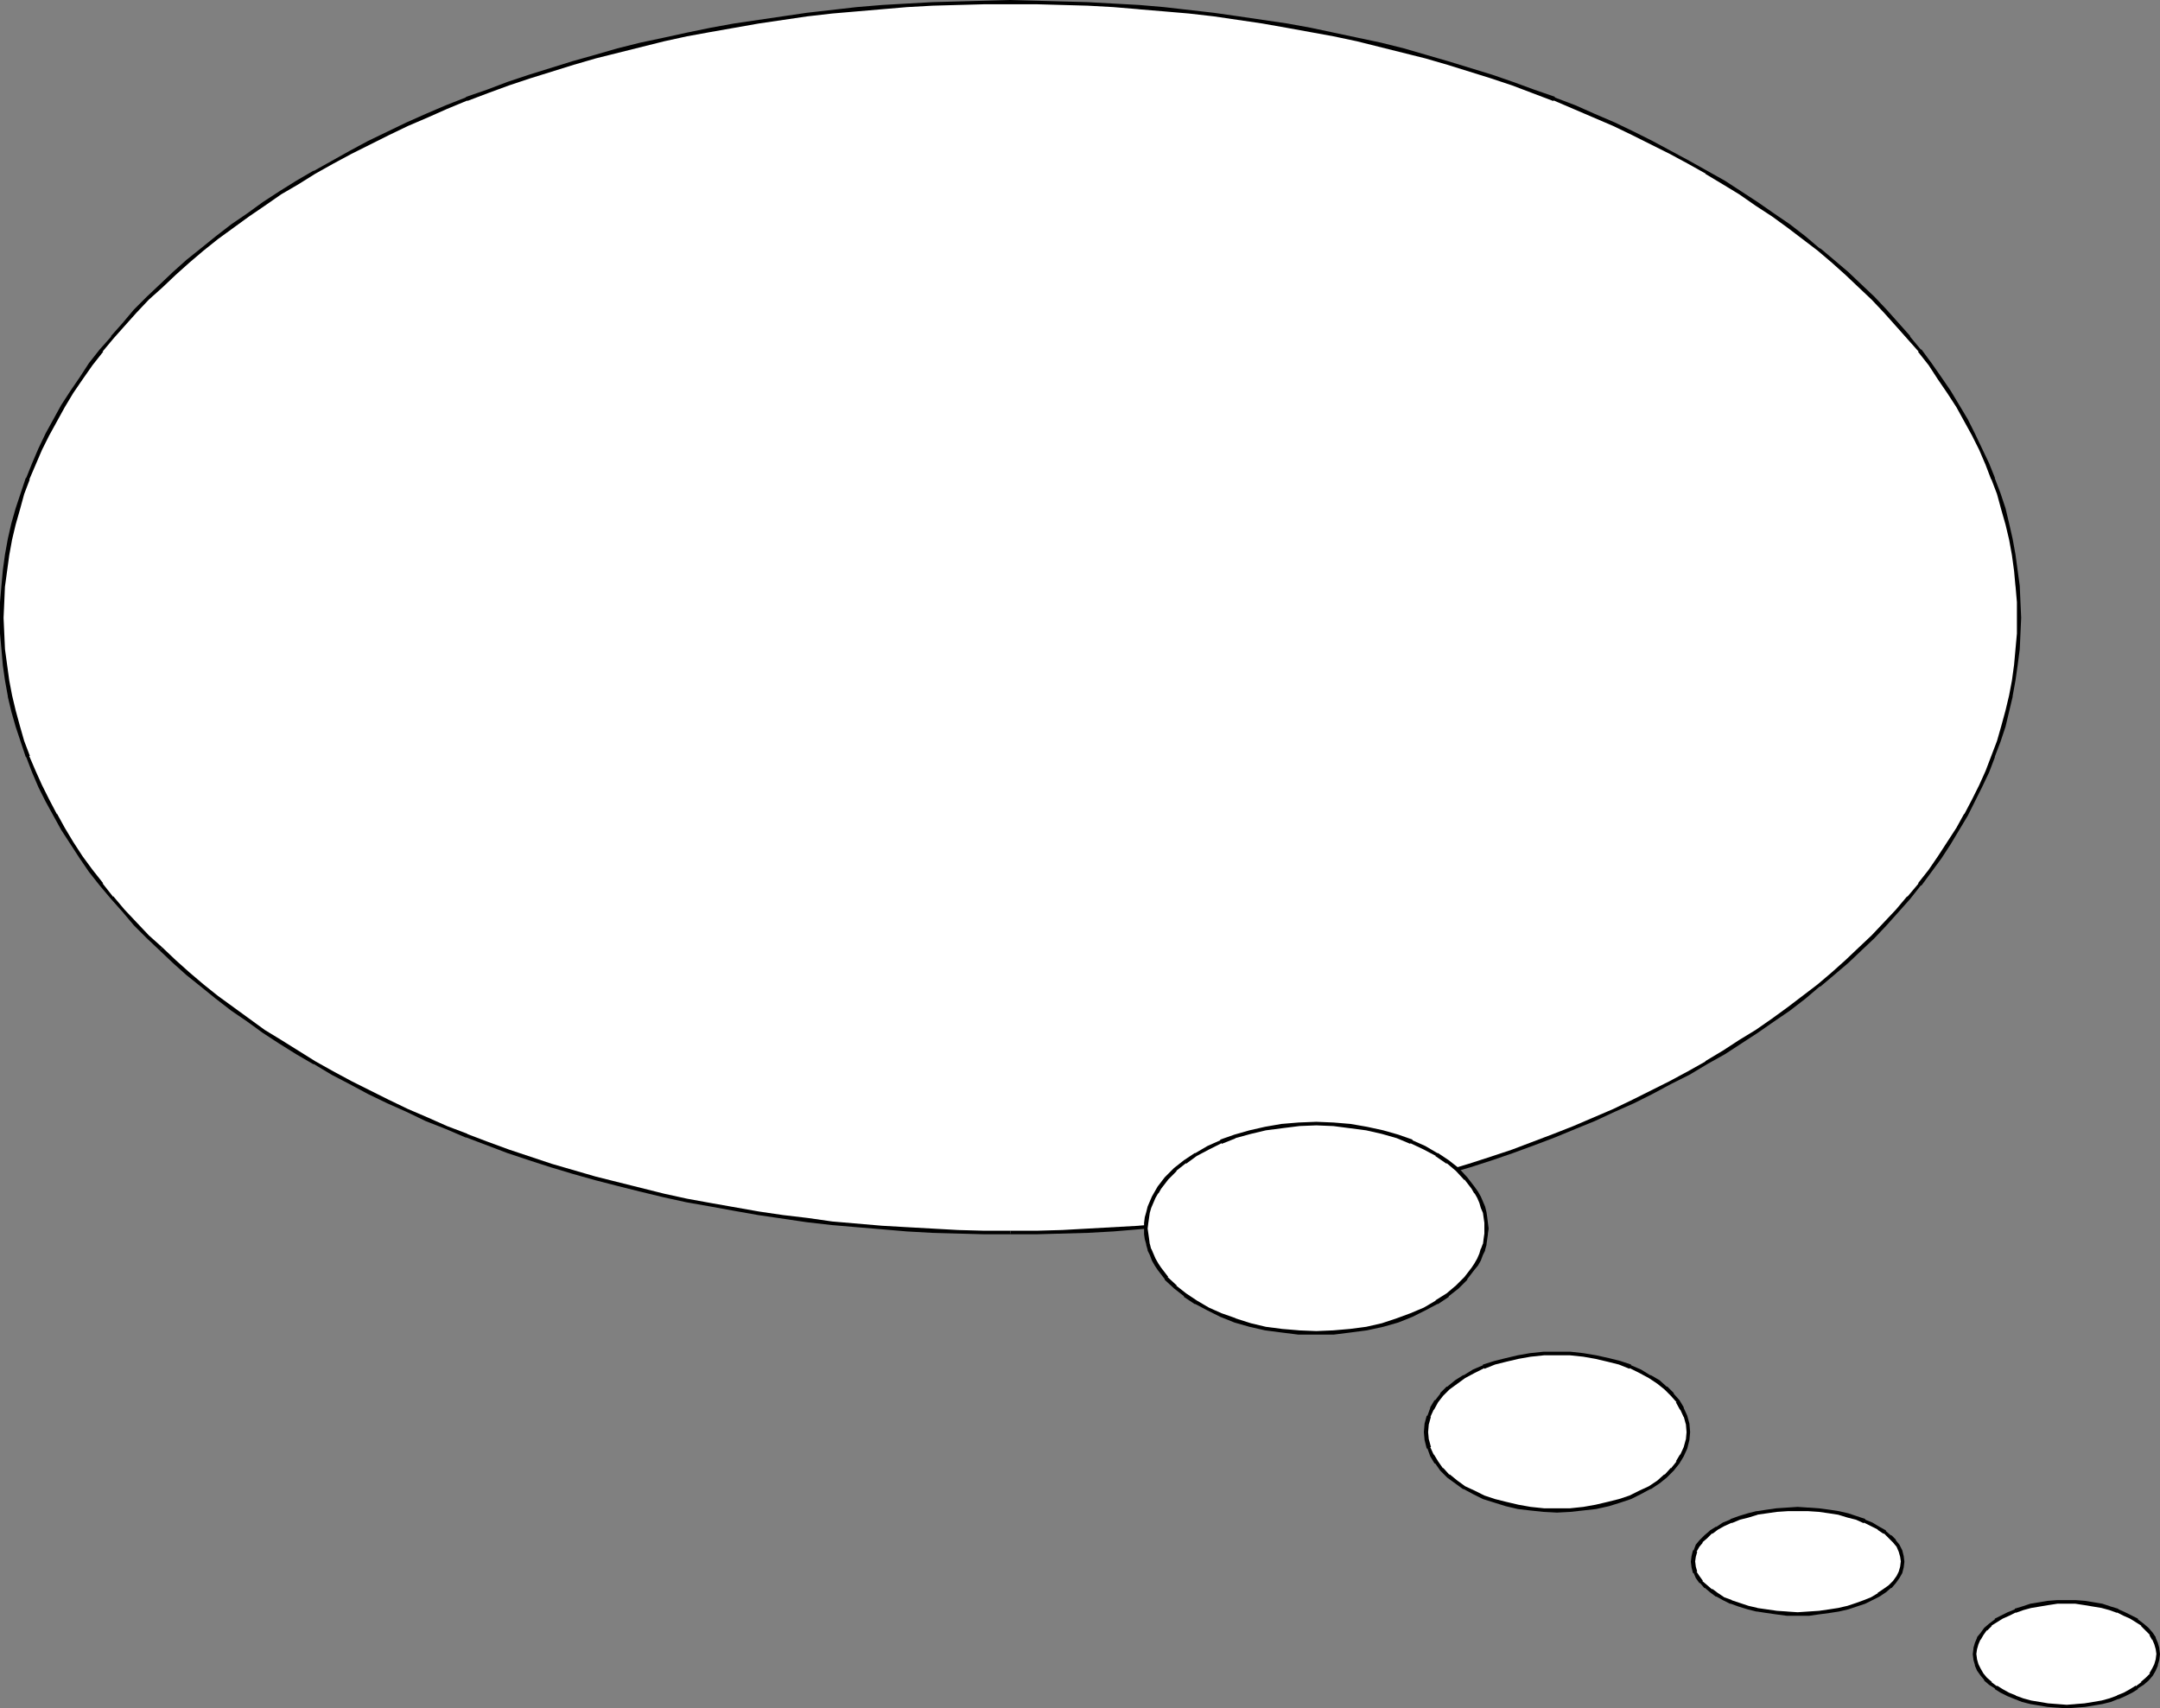 <?xml version="1.0" encoding="UTF-8" standalone="no"?>
<svg
   version="1.0"
   width="129.724mm"
   height="102.606mm"
   id="svg11"
   sodipodi:docname="Balloon 083.wmf"
   xmlns:inkscape="http://www.inkscape.org/namespaces/inkscape"
   xmlns:sodipodi="http://sodipodi.sourceforge.net/DTD/sodipodi-0.dtd"
   xmlns="http://www.w3.org/2000/svg"
   xmlns:svg="http://www.w3.org/2000/svg">
  <rect width="100%" height="100%" fill="#808080" stroke="none"/>
  <sodipodi:namedview
     id="namedview11"
     pagecolor="#ffffff"
     bordercolor="#000000"
     borderopacity="0.25"
     inkscape:showpageshadow="2"
     inkscape:pageopacity="0.0"
     inkscape:pagecheckerboard="0"
     inkscape:deskcolor="#d1d1d1"
     inkscape:document-units="mm" />
  <defs
     id="defs1">
    <pattern
       id="WMFhbasepattern"
       patternUnits="userSpaceOnUse"
       width="6"
       height="6"
       x="0"
       y="0" />
  </defs>
  <path
     style="fill:#ffffff;fill-opacity:1;fill-rule:evenodd;stroke:none"
     d="m 229.31,279.864 5.979,-0.162 h 5.818 l 5.818,-0.323 5.818,-0.323 5.818,-0.323 5.656,-0.485 5.656,-0.646 5.656,-0.646 5.494,-0.646 5.494,-0.808 5.494,-0.97 5.494,-0.97 5.333,-1.131 5.171,-1.131 5.333,-1.131 5.171,-1.293 5.01,-1.454 5.171,-1.454 4.848,-1.454 5.01,-1.616 4.848,-1.616 4.686,-1.616 4.686,-1.777 4.525,-1.939 4.525,-1.939 4.525,-1.939 4.363,-2.101 4.202,-2.101 4.202,-2.101 4.202,-2.262 4.04,-2.262 3.878,-2.262 3.878,-2.424 3.717,-2.424 3.555,-2.585 3.717,-2.585 3.394,-2.585 3.394,-2.585 3.232,-2.747 3.07,-2.747 3.07,-2.909 2.909,-2.747 2.747,-2.909 2.747,-3.07 2.586,-2.909 2.424,-3.07 2.424,-3.07 2.262,-3.07 2.101,-3.07 1.939,-3.232 1.778,-3.232 1.778,-3.232 1.616,-3.393 1.454,-3.232 1.454,-3.393 1.131,-3.393 1.131,-3.393 0.97,-3.555 0.808,-3.393 0.646,-3.555 0.485,-3.555 0.323,-3.555 0.323,-3.555 v -3.555 -3.555 l -0.323,-3.716 -0.323,-3.555 -0.485,-3.555 -0.646,-3.393 -0.808,-3.555 -0.97,-3.393 -1.131,-3.555 -1.131,-3.393 -1.454,-3.232 -1.454,-3.393 -1.616,-3.393 -1.778,-3.07 -1.778,-3.393 -1.939,-3.07 -2.101,-3.232 -2.262,-3.07 -2.424,-3.07 -2.424,-3.07 -2.586,-2.909 -2.747,-3.07 -2.747,-2.909 -2.909,-2.747 -3.07,-2.909 -3.07,-2.747 -3.232,-2.585 -3.394,-2.747 -3.394,-2.585 -3.717,-2.585 -3.555,-2.585 -3.717,-2.424 -3.878,-2.262 -3.878,-2.424 -4.04,-2.262 -4.202,-2.262 -4.202,-2.101 -4.202,-2.101 -4.363,-2.101 -4.525,-2.101 -4.525,-1.777 -4.525,-1.939 -4.686,-1.777 -4.686,-1.616 -4.848,-1.777 -9.858,-3.07 -5.171,-1.293 -5.01,-1.454 -5.171,-1.293 -5.333,-1.293 -5.171,-0.97 -5.333,-1.131 -5.494,-0.97 -5.494,-0.97 -5.494,-0.808 -5.494,-0.646 -5.656,-0.808 -5.656,-0.485 -5.656,-0.485 -5.818,-0.323 -5.818,-0.323 -5.818,-0.323 -5.818,-0.162 h -5.979 -5.818 l -5.979,0.162 -5.818,0.323 -5.818,0.323 -5.656,0.323 -5.656,0.485 -5.656,0.485 -5.656,0.808 -5.656,0.646 -5.494,0.808 -5.494,0.97 -5.333,0.97 -5.333,1.131 -5.333,0.97 -5.171,1.293 -5.171,1.293 -5.171,1.454 -5.01,1.293 -9.858,3.07 -4.848,1.777 -4.686,1.616 -4.686,1.777 -4.686,1.939 -4.525,1.777 -4.363,2.101 -4.363,2.101 -4.363,2.101 -4.202,2.101 -4.04,2.262 -4.04,2.262 -4.04,2.424 -3.717,2.262 -3.717,2.424 -3.717,2.585 -3.555,2.585 -3.394,2.585 -3.394,2.747 -3.232,2.585 -3.07,2.747 -3.07,2.909 -2.909,2.747 -2.909,2.909 -2.586,3.07 -2.747,2.909 -2.424,3.07 -2.262,3.07 -2.262,3.07 -2.101,3.232 -1.939,3.07 -1.939,3.393 -1.616,3.07 -1.616,3.393 -1.616,3.393 -1.293,3.232 -1.293,3.393 -0.97,3.555 -0.97,3.393 -0.808,3.555 -0.646,3.393 -0.485,3.555 -0.323,3.555 -0.323,3.716 v 3.555 3.555 l 0.323,3.555 0.323,3.555 0.485,3.555 0.646,3.555 0.808,3.393 0.97,3.555 0.97,3.393 1.293,3.393 1.293,3.393 1.616,3.232 1.616,3.393 1.616,3.232 1.939,3.232 1.939,3.232 2.101,3.07 2.262,3.07 2.262,3.07 2.424,3.07 2.747,2.909 2.586,3.07 2.909,2.909 2.909,2.747 3.07,2.909 3.07,2.747 3.232,2.747 3.394,2.585 3.394,2.585 3.555,2.585 3.717,2.585 3.717,2.424 3.717,2.424 4.04,2.262 4.04,2.262 4.04,2.262 4.202,2.101 4.363,2.101 4.363,2.101 4.363,1.939 4.525,1.939 4.686,1.939 4.686,1.777 4.686,1.616 4.848,1.616 4.848,1.616 5.01,1.454 5.01,1.454 5.171,1.454 5.171,1.293 5.171,1.131 5.333,1.131 5.333,1.131 5.333,0.97 5.494,0.97 5.494,0.808 5.656,0.646 5.656,0.646 5.656,0.646 5.656,0.485 5.656,0.323 5.818,0.323 5.818,0.323 h 5.979 z"
     id="path1" />
  <path
     style="fill:#000000;fill-opacity:1;fill-rule:evenodd;stroke:none"
     d="m 229.31,280.187 h 5.979 l 5.818,-0.162 5.818,-0.162 5.818,-0.323 5.818,-0.485 v 0 l 5.656,-0.485 5.656,-0.485 5.656,-0.646 5.656,-0.808 5.494,-0.808 5.494,-0.97 5.333,-0.97 5.333,-0.97 5.333,-1.131 v 0 l 5.333,-1.293 5.171,-1.293 5.01,-1.293 5.01,-1.454 5.01,-1.454 5.01,-1.616 4.686,-1.616 4.848,-1.777 4.686,-1.777 v 0 l 4.686,-1.939 4.363,-1.777 4.525,-2.101 4.363,-1.939 4.202,-2.101 4.202,-2.262 4.202,-2.101 4.04,-2.424 v 0 l 4.04,-2.262 3.717,-2.424 3.717,-2.424 3.717,-2.585 3.555,-2.424 3.555,-2.747 v 0 l 3.232,-2.747 h 0.162 l 3.07,-2.585 3.232,-2.747 3.07,-2.909 2.909,-2.747 2.747,-2.909 2.747,-3.07 2.586,-2.909 v 0 l 2.424,-3.07 h 0.162 l 2.262,-3.07 2.262,-3.07 2.101,-3.232 1.939,-3.232 1.939,-3.232 v 0 l 1.616,-3.232 1.616,-3.232 1.616,-3.393 1.293,-3.393 v -0.162 l 1.293,-3.393 1.131,-3.393 0.808,-3.393 0.808,-3.393 v -0.162 l 0.646,-3.555 0.485,-3.393 0.485,-3.716 v 0 l 0.162,-3.555 0.162,-3.555 -0.162,-3.555 -0.162,-3.716 v 0 l -0.485,-3.555 -0.485,-3.555 -0.646,-3.555 v 0 l -0.808,-3.555 -0.808,-3.393 -1.131,-3.393 -1.293,-3.393 v -0.162 l -1.293,-3.232 -1.616,-3.393 -1.616,-3.393 -1.616,-3.232 -1.939,-3.232 v 0 l -1.939,-3.232 -2.101,-3.07 -2.262,-3.232 -2.262,-3.07 h -0.162 l -2.424,-2.909 v -0.162 l -2.586,-2.909 -2.747,-3.07 -2.747,-2.909 -2.909,-2.747 -3.07,-2.909 -3.232,-2.747 -3.07,-2.585 h -0.162 l -3.232,-2.747 v 0 l -3.555,-2.747 -3.555,-2.424 -3.717,-2.585 -3.717,-2.424 -3.717,-2.424 -4.04,-2.262 v 0 l -4.04,-2.262 -4.202,-2.262 -4.202,-2.262 -4.202,-2.101 -4.363,-2.101 -4.525,-1.939 -4.363,-1.939 -4.686,-1.777 v -0.162 l -4.686,-1.616 -4.848,-1.777 -4.686,-1.616 -10.019,-3.07 -5.01,-1.454 -5.01,-1.454 -5.171,-1.293 -5.333,-1.131 v 0 l -5.333,-1.131 -5.333,-1.131 -5.333,-0.97 -5.494,-0.808 -5.494,-0.808 -5.656,-0.808 -5.656,-0.646 -5.656,-0.646 -5.656,-0.485 v 0 L 252.742,0.808 246.925,0.485 241.107,0.323 235.289,0.162 229.31,0 l -5.818,0.162 -5.979,0.162 -5.818,0.162 -5.818,0.323 -5.656,0.323 v 0 l -5.818,0.485 -5.656,0.646 -5.656,0.646 -5.494,0.808 -5.494,0.808 -5.494,0.808 -5.333,0.97 -5.494,1.131 -5.171,1.131 v 0 l -5.333,1.131 -5.171,1.293 -5.01,1.454 -5.171,1.454 -9.858,3.07 -4.848,1.616 -4.686,1.777 -4.686,1.616 -0.162,0.162 -4.525,1.777 -4.525,1.939 -4.363,1.939 -4.363,2.101 -4.363,2.101 -4.202,2.262 -4.04,2.262 -4.04,2.262 h -0.162 l -3.878,2.262 -3.878,2.424 -3.717,2.424 -3.555,2.585 -3.555,2.424 -3.555,2.747 v 0 l -3.394,2.747 v 0 l -3.232,2.585 -3.07,2.747 -3.07,2.909 -2.909,2.747 -2.909,2.909 -2.586,3.07 -2.586,2.909 v 0.162 l -2.586,2.909 v 0 l -2.424,3.07 -2.101,3.232 -2.101,3.07 -2.101,3.232 v 0 l -1.778,3.232 -1.778,3.232 -1.616,3.393 -1.454,3.393 -1.293,3.232 -0.162,0.162 -1.131,3.393 -1.131,3.393 -0.97,3.393 -0.808,3.555 v 0 l -0.646,3.555 -0.485,3.555 -0.323,3.555 v 0 L 0,136.7 v 3.555 3.555 l 0.323,3.555 v 0 l 0.323,3.716 0.485,3.393 0.646,3.555 v 0.162 l 0.808,3.393 0.97,3.393 1.131,3.393 1.131,3.393 0.162,0.162 1.293,3.393 1.454,3.393 1.616,3.232 1.778,3.232 v 0 l 1.778,3.232 2.101,3.232 2.101,3.232 2.101,3.07 2.424,3.07 v 0 l 2.586,3.07 v 0 l 2.586,2.909 2.586,3.07 2.909,2.909 2.909,2.747 0.646,-0.646 -3.07,-2.747 -2.747,-2.909 -2.747,-2.909 -2.586,-3.07 v 0.162 l -2.424,-3.07 h 0.162 l -2.424,-3.07 -2.262,-3.07 -2.101,-3.232 -1.939,-3.232 -1.778,-3.232 v 0.162 l -1.778,-3.393 -1.616,-3.232 -1.454,-3.232 -1.454,-3.393 H 6.787 L 5.494,168.209 4.525,164.816 3.555,161.261 2.747,157.868 v 0 L 2.101,154.474 1.616,150.92 1.131,147.365 v 0 L 0.97,143.81 0.808,140.255 0.97,136.7 1.131,132.984 v 0.162 l 0.485,-3.555 0.485,-3.555 0.646,-3.555 v 0 l 0.808,-3.393 0.97,-3.393 0.97,-3.555 1.293,-3.393 -0.162,0.162 1.454,-3.393 1.454,-3.393 1.616,-3.232 1.778,-3.232 1.778,-3.232 v 0 l 1.939,-3.232 2.101,-3.07 2.262,-3.232 2.424,-3.07 h -0.162 l 2.424,-2.909 v 0 l 2.586,-2.909 2.747,-3.07 2.747,-2.909 3.07,-2.747 3.07,-2.909 3.07,-2.747 3.232,-2.747 v 0 l 3.232,-2.585 v 0 l 3.555,-2.585 3.555,-2.585 3.555,-2.424 3.717,-2.585 3.878,-2.262 3.878,-2.424 v 0 l 4.04,-2.262 4.202,-2.262 4.202,-2.101 4.202,-2.101 4.363,-2.101 4.525,-1.939 4.363,-1.939 4.686,-1.939 -0.162,0.162 4.686,-1.777 4.848,-1.777 4.848,-1.616 9.858,-3.07 5.01,-1.454 5.171,-1.293 5.171,-1.293 5.171,-1.293 v 0 l 5.171,-1.131 5.333,-0.97 5.494,-0.97 5.494,-0.97 5.494,-0.808 5.494,-0.808 5.656,-0.646 5.656,-0.485 5.656,-0.485 v 0 l 5.656,-0.485 5.818,-0.323 5.818,-0.162 5.979,-0.162 h 5.818 5.979 l 5.818,0.162 5.818,0.162 5.818,0.323 5.818,0.485 h -0.162 l 5.818,0.485 5.656,0.485 5.656,0.646 5.494,0.808 5.494,0.808 5.494,0.97 5.333,0.97 5.333,0.97 5.333,1.131 v 0 l 5.171,1.293 5.171,1.293 5.171,1.293 5.01,1.454 9.858,3.07 4.848,1.616 4.686,1.777 4.686,1.777 v -0.162 l 4.525,1.939 4.525,1.939 4.525,1.939 4.363,2.101 4.202,2.101 4.202,2.101 4.202,2.262 4.04,2.262 h -0.162 l 4.04,2.424 3.717,2.262 3.717,2.585 3.717,2.424 3.555,2.585 3.394,2.585 v 0 l 3.394,2.585 v 0 l 3.232,2.747 3.07,2.747 3.07,2.909 2.909,2.747 2.747,2.909 2.747,3.07 2.586,2.909 v 0 l 2.586,2.909 h -0.162 l 2.424,3.07 2.101,3.232 2.101,3.07 2.101,3.232 v 0 l 1.778,3.232 1.778,3.232 1.616,3.232 1.454,3.393 1.293,3.393 v -0.162 l 1.293,3.393 0.97,3.555 0.97,3.393 0.808,3.393 v 0 l 0.646,3.555 0.485,3.555 0.323,3.555 v -0.162 l 0.323,3.716 v 3.555 3.555 l -0.323,3.555 v 0 l -0.323,3.555 -0.485,3.555 -0.646,3.393 v 0 l -0.808,3.393 -0.97,3.555 -0.97,3.393 -1.293,3.393 v 0 l -1.293,3.393 -1.454,3.232 -1.616,3.232 -1.778,3.393 v -0.162 l -1.778,3.232 -2.101,3.232 -2.101,3.232 -2.101,3.07 -2.424,3.07 h 0.162 l -2.586,3.07 v -0.162 l -2.586,3.07 -2.747,2.909 -2.747,2.909 -2.909,2.747 -3.07,2.909 -3.07,2.747 -3.232,2.747 v 0 l -3.394,2.585 v 0 l -3.394,2.585 -3.555,2.585 -3.717,2.585 -3.717,2.262 -3.717,2.424 -4.04,2.424 h 0.162 l -4.04,2.262 -4.202,2.262 -4.202,2.101 -4.202,2.101 -4.363,2.101 -4.525,1.939 -4.525,1.939 -4.525,1.777 v 0 l -4.686,1.777 -4.686,1.777 -4.848,1.616 -5.01,1.616 -4.848,1.454 -5.01,1.454 -5.171,1.293 -5.171,1.293 -5.171,1.293 v 0 l -5.333,1.131 -5.333,0.97 -5.333,0.97 -5.494,0.97 -5.494,0.808 -5.494,0.646 -5.656,0.808 -5.656,0.485 -5.818,0.485 h 0.162 l -5.818,0.323 -5.818,0.323 -5.818,0.323 -5.818,0.162 h -5.979 z"
     id="path2" />
  <path
     style="fill:#000000;fill-opacity:1;fill-rule:evenodd;stroke:none"
     d="m 36.198,215.715 3.07,2.909 3.07,2.747 3.232,2.585 v 0 l 3.394,2.747 v 0 l 3.555,2.747 3.555,2.424 3.555,2.585 3.717,2.424 3.878,2.424 3.878,2.262 h 0.162 l 4.04,2.424 4.04,2.101 4.202,2.262 4.363,2.101 4.363,1.939 4.363,2.101 4.525,1.777 4.525,1.939 h 0.162 l 4.686,1.777 4.686,1.777 4.848,1.616 5.01,1.616 4.848,1.454 5.171,1.454 5.01,1.293 5.171,1.293 5.333,1.293 v 0 l 5.171,1.131 5.494,0.97 5.333,0.97 5.494,0.97 5.494,0.808 5.494,0.808 5.656,0.646 5.656,0.485 5.818,0.485 v 0 l 5.656,0.485 5.818,0.323 5.818,0.162 5.979,0.162 h 5.818 v -0.808 h -5.818 l -5.979,-0.162 -5.818,-0.323 -5.818,-0.323 -5.656,-0.323 v 0 l -5.656,-0.485 -5.656,-0.485 -5.656,-0.808 -5.494,-0.646 -5.494,-0.808 -5.494,-0.97 -5.494,-0.97 -5.333,-0.97 -5.171,-1.131 v 0 l -5.171,-1.293 -5.171,-1.293 -5.171,-1.293 -5.01,-1.454 -5.01,-1.454 -4.848,-1.616 -4.848,-1.616 -4.848,-1.777 -4.686,-1.777 h 0.162 l -4.686,-1.777 -4.363,-1.939 -4.525,-1.939 -4.363,-2.101 -4.202,-2.101 -4.202,-2.101 -4.202,-2.262 -4.04,-2.262 v 0 l -3.878,-2.424 -3.878,-2.424 -3.717,-2.262 -3.555,-2.585 -3.555,-2.585 -3.555,-2.585 v 0 l -3.232,-2.585 v 0 l -3.232,-2.747 -3.07,-2.747 -3.07,-2.909 z"
     id="path3" />
  <path
     style="fill:#ffffff;fill-opacity:1;fill-rule:evenodd;stroke:none"
     d="m 298.798,302.647 3.878,-0.162 3.878,-0.323 3.717,-0.646 3.555,-0.808 3.394,-0.97 3.07,-1.131 3.07,-1.454 2.747,-1.454 2.424,-1.777 2.262,-1.777 1.939,-1.939 1.616,-2.101 0.646,-1.131 0.646,-0.97 0.485,-1.293 0.485,-1.131 0.323,-1.131 0.323,-1.293 0.162,-1.131 v -1.131 -1.293 l -0.162,-1.131 -0.323,-1.293 -0.323,-1.131 -0.485,-1.131 -0.485,-1.131 -0.646,-1.131 -0.646,-0.97 -1.616,-2.101 -1.939,-2.101 -2.262,-1.777 -2.424,-1.616 -2.747,-1.616 -3.07,-1.293 -3.07,-1.293 -3.394,-0.97 -3.555,-0.808 -3.717,-0.485 -3.878,-0.323 -3.878,-0.162 -4.04,0.162 -3.878,0.323 -3.555,0.485 -3.555,0.808 -3.394,0.97 -3.232,1.293 -2.909,1.293 -2.747,1.616 -2.586,1.616 -2.101,1.777 -2.101,2.101 -1.616,2.101 -0.646,0.97 -0.646,1.131 -0.485,1.131 -0.323,1.131 -0.485,1.131 -0.162,1.293 -0.162,1.131 v 1.293 1.131 l 0.162,1.131 0.162,1.293 0.485,1.131 0.323,1.131 0.485,1.293 0.646,0.97 0.646,1.131 1.616,2.101 2.101,1.939 2.101,1.777 2.586,1.777 2.747,1.454 2.909,1.454 3.232,1.131 3.394,0.97 3.555,0.808 3.555,0.646 3.878,0.323 z"
     id="path4" />
  <path
     style="fill:#000000;fill-opacity:1;fill-rule:evenodd;stroke:none"
     d="m 298.798,302.97 h 3.878 v 0 l 3.878,-0.485 3.717,-0.485 v 0 l 3.717,-0.808 3.394,-0.97 v 0 l 3.232,-1.293 v 0 l 2.909,-1.454 2.747,-1.454 h 0.162 l 2.424,-1.616 v -0.162 l 2.262,-1.777 v 0 l 1.939,-1.939 v -0.162 l 1.616,-2.101 v 0 l 0.808,-0.97 v 0 l 0.646,-1.131 0.485,-1.293 v 0 l 0.485,-0.97 v -0.162 l 0.323,-1.131 v -0.162 l 0.162,-1.131 0.162,-1.131 v -0.162 l 0.162,-1.131 -0.162,-1.293 v 0 l -0.162,-1.293 -0.162,-1.131 v 0 l -0.323,-1.293 -0.485,-1.131 v 0 l -0.485,-1.131 -0.646,-1.131 v 0 l -0.808,-1.131 v 0 l -1.616,-2.101 v 0 l -1.939,-2.101 v 0 l -2.262,-1.777 v 0 l -2.424,-1.616 h -0.162 l -2.747,-1.616 -2.909,-1.293 v -0.162 l -3.232,-1.131 v 0 l -3.394,-0.97 -3.717,-0.808 v 0 l -3.717,-0.646 -3.878,-0.323 v 0 l -3.878,-0.162 -4.04,0.162 v 0 l -3.878,0.323 -3.717,0.646 v 0 l -3.555,0.808 -3.394,0.97 v 0 l -3.232,1.131 v 0.162 l -2.909,1.293 -2.747,1.616 h -0.162 l -2.424,1.616 v 0 l -2.262,1.777 v 0 l -2.101,2.101 v 0 l -1.616,2.101 -0.646,1.131 v 0 l -0.646,1.131 -0.485,1.131 v 0 l -0.485,1.131 -0.323,1.293 v 0 l -0.323,1.131 -0.162,1.293 v 0 1.293 1.131 0.162 l 0.162,1.131 0.323,1.131 v 0.162 l 0.323,1.131 v 0.162 l 0.485,0.97 v 0 l 0.485,1.293 0.646,1.131 v 0 l 0.646,0.97 1.616,2.101 v 0.162 l 2.101,1.939 v 0 l 2.262,1.777 v 0.162 l 2.424,1.616 h 0.162 l 2.747,1.454 2.909,1.454 v 0 l 3.232,1.293 v 0 l 3.394,0.97 3.555,0.808 v 0 l 3.717,0.485 3.878,0.485 v 0 h 4.04 v -0.808 l -4.04,-0.162 h 0.162 l -3.878,-0.323 -3.717,-0.485 v 0 l -3.394,-0.808 -3.555,-1.131 h 0.162 l -3.232,-1.131 v 0 l -2.909,-1.293 -2.747,-1.616 v 0 l -2.424,-1.616 v 0 l -2.262,-1.777 h 0.162 l -2.101,-1.939 h 0.162 l -1.616,-2.101 -0.646,-0.97 v 0 l -0.646,-1.131 -0.485,-1.131 v 0 l -0.485,-1.131 v 0.162 l -0.323,-1.293 v 0.162 l -0.162,-1.293 -0.162,-1.131 v 0 l -0.162,-1.131 0.162,-1.293 v 0 l 0.162,-1.131 0.162,-1.131 v 0 l 0.323,-1.131 0.485,-1.131 v 0 l 0.485,-1.131 0.646,-1.131 v 0.162 l 0.646,-1.131 1.616,-2.101 -0.162,0.162 2.101,-2.101 h -0.162 l 2.262,-1.777 v 0.162 l 2.424,-1.777 v 0 l 2.747,-1.454 2.909,-1.454 v 0.162 l 3.232,-1.293 h -0.162 l 3.555,-0.97 3.394,-0.808 v 0 l 3.717,-0.485 3.878,-0.485 h -0.162 l 4.04,-0.162 3.878,0.162 v 0 l 3.717,0.485 3.717,0.485 v 0 l 3.555,0.808 3.394,0.97 v 0 l 3.07,1.293 v -0.162 l 3.07,1.454 2.747,1.454 h -0.162 l 2.586,1.777 v -0.162 l 2.101,1.777 v 0 l 1.939,2.101 v -0.162 l 1.616,2.101 v 0 l 0.646,1.131 v -0.162 l 0.646,1.131 0.485,1.131 v 0 l 0.323,1.131 0.485,1.131 v 0 l 0.162,1.131 0.162,1.131 v 0 1.293 1.131 0 l -0.162,1.131 -0.162,1.293 v -0.162 l -0.485,1.293 v -0.162 l -0.323,1.131 v 0 l -0.485,1.131 -0.646,1.131 v 0 l -0.646,0.97 v 0 l -1.616,2.101 v 0 l -1.939,1.939 v 0 l -2.101,1.777 v 0 l -2.586,1.616 h 0.162 l -2.747,1.616 -3.07,1.293 v 0 l -3.07,1.131 v 0 l -3.394,1.131 -3.555,0.808 v 0 l -3.717,0.485 -3.717,0.323 v 0 l -3.878,0.162 z"
     id="path5" />
  <path
     style="fill:#ffffff;fill-opacity:1;fill-rule:evenodd;stroke:none"
     d="m 353.419,342.882 h 3.07 l 2.909,-0.323 2.909,-0.485 2.747,-0.646 2.586,-0.646 2.424,-0.97 2.262,-0.97 2.101,-1.131 1.939,-1.293 1.778,-1.454 1.454,-1.454 1.293,-1.454 0.97,-1.616 0.646,-1.777 0.485,-1.777 0.162,-1.777 -0.162,-1.939 -0.485,-1.616 -0.646,-1.777 -0.97,-1.616 -1.293,-1.616 -1.454,-1.454 -1.778,-1.293 -1.939,-1.293 -2.101,-1.131 -2.262,-1.131 -2.424,-0.808 -2.586,-0.808 -2.747,-0.646 -2.909,-0.323 -2.909,-0.323 -3.07,-0.162 -3.07,0.162 -2.909,0.323 -2.909,0.323 -2.747,0.646 -2.586,0.808 -2.424,0.808 -2.262,1.131 -2.101,1.131 -1.939,1.293 -1.778,1.293 -1.454,1.454 -1.131,1.616 -1.131,1.616 -0.646,1.777 -0.485,1.616 -0.162,1.939 0.162,1.777 0.485,1.777 0.646,1.777 1.131,1.616 1.131,1.454 1.454,1.454 1.778,1.454 1.939,1.293 2.101,1.131 2.262,0.97 2.424,0.97 2.586,0.646 2.747,0.646 2.909,0.485 2.909,0.323 z"
     id="path6" />
  <path
     style="fill:#000000;fill-opacity:1;fill-rule:evenodd;stroke:none"
     d="m 353.419,343.366 3.07,-0.162 v 0 l 2.909,-0.323 2.909,-0.323 v 0 l 2.909,-0.646 2.586,-0.808 2.424,-0.808 v 0 l 2.262,-1.131 2.101,-1.131 h 0.162 l 1.939,-1.293 1.616,-1.293 0.162,-0.162 1.454,-1.454 v 0 l 1.293,-1.616 v 0 l 0.97,-1.616 v 0 l 0.808,-1.777 v 0 l 0.485,-1.939 0.162,-1.777 -0.162,-1.939 -0.485,-1.777 v 0 l -0.808,-1.777 v -0.162 l -0.97,-1.616 v 0 l -1.293,-1.454 v -0.162 l -1.454,-1.454 h -0.162 l -1.616,-1.454 -1.939,-1.131 h -0.162 l -2.101,-1.293 -2.262,-0.97 v -0.162 l -2.424,-0.808 -2.586,-0.646 -2.909,-0.646 v 0 l -2.909,-0.485 -2.909,-0.323 v 0 h -3.07 -3.07 v 0 l -3.07,0.323 -2.747,0.485 v 0 l -2.747,0.646 -2.586,0.646 -2.586,0.808 v 0.162 l -2.262,0.97 -2.101,1.293 h -0.162 l -1.778,1.131 -1.778,1.454 h -0.162 l -1.454,1.454 v 0.162 l -1.131,1.454 h -0.162 l -0.97,1.616 v 0.162 l -0.646,1.777 h -0.162 l -0.485,1.777 -0.162,1.939 0.162,1.777 0.485,1.939 h 0.162 l 0.646,1.777 v 0 l 0.97,1.616 h 0.162 l 1.131,1.616 v 0 l 1.454,1.454 0.162,0.162 1.778,1.293 1.778,1.293 h 0.162 l 2.101,1.131 2.262,1.131 v 0 l 2.586,0.808 2.586,0.808 2.747,0.646 v 0 l 2.747,0.323 3.07,0.323 v 0 l 3.07,0.162 v -0.97 h -3.07 0.162 l -3.07,-0.323 -2.747,-0.485 v 0 l -2.747,-0.646 -2.586,-0.646 -2.424,-0.808 v 0 l -2.262,-1.131 -2.101,-0.97 v 0 l -1.778,-1.293 -1.778,-1.454 v 0.162 l -1.454,-1.616 v 0.162 l -1.131,-1.616 v 0 l -0.97,-1.616 v 0.162 l -0.808,-1.777 h 0.162 l -0.485,-1.777 v 0.162 l -0.162,-1.777 0.162,-1.939 v 0.162 l 0.485,-1.777 -0.162,0.162 0.808,-1.777 v 0.162 l 0.97,-1.777 v 0 l 1.131,-1.454 v 0 l 1.454,-1.454 v 0 l 1.778,-1.293 1.778,-1.293 v 0 l 2.101,-1.131 2.262,-1.131 v 0.162 l 2.424,-0.97 2.586,-0.646 2.747,-0.646 v 0 l 2.747,-0.485 3.07,-0.323 h -0.162 3.07 3.07 -0.162 l 3.07,0.323 2.747,0.485 v 0 l 2.747,0.646 2.586,0.646 2.424,0.97 v -0.162 l 2.262,1.131 2.101,1.131 v 0 l 1.939,1.293 1.616,1.293 v 0 l 1.454,1.454 v 0 l 1.293,1.454 h -0.162 l 0.97,1.777 v -0.162 l 0.808,1.777 v -0.162 l 0.485,1.777 v -0.162 l 0.162,1.939 -0.162,1.777 v -0.162 l -0.485,1.777 v 0 l -0.808,1.777 v -0.162 l -0.97,1.616 h 0.162 l -1.293,1.616 v -0.162 l -1.454,1.616 v -0.162 l -1.616,1.454 -1.939,1.293 v 0 l -2.101,0.97 -2.262,1.131 v 0 l -2.424,0.808 -2.586,0.646 -2.747,0.646 v 0 l -2.747,0.485 -3.07,0.323 h 0.162 -3.07 z"
     id="path7" />
  <path
     style="fill:#ffffff;fill-opacity:1;fill-rule:evenodd;stroke:none"
     d="m 408.04,366.311 h 2.424 l 2.424,-0.162 2.262,-0.323 2.262,-0.485 2.101,-0.485 1.778,-0.485 1.939,-0.808 1.616,-0.646 1.616,-0.97 1.293,-0.808 1.293,-0.97 0.97,-0.97 0.808,-1.131 0.485,-1.131 0.485,-1.293 v -1.131 -1.293 l -0.485,-1.131 -0.485,-1.131 -0.808,-1.131 -0.97,-0.97 -1.293,-0.97 -1.293,-0.97 -1.616,-0.97 -1.616,-0.646 -1.939,-0.646 -1.778,-0.646 -2.101,-0.485 -2.262,-0.485 -2.262,-0.162 -2.424,-0.323 h -2.424 -2.424 l -2.262,0.323 -2.262,0.162 -2.262,0.485 -2.101,0.485 -1.939,0.646 -1.778,0.646 -1.778,0.646 -1.454,0.97 -1.454,0.97 -1.131,0.97 -0.97,0.97 -0.808,1.131 -0.646,1.131 -0.323,1.131 -0.162,1.293 0.162,1.131 0.323,1.293 0.646,1.131 0.808,1.131 0.97,0.97 1.131,0.97 1.454,0.808 1.454,0.97 1.778,0.646 1.778,0.808 1.939,0.485 2.101,0.485 2.262,0.485 2.262,0.323 2.262,0.162 z"
     id="path8" />
  <path
     style="fill:#000000;fill-opacity:1;fill-rule:evenodd;stroke:none"
     d="m 408.04,366.796 h 2.424 0.162 l 2.262,-0.323 2.424,-0.323 2.101,-0.323 v 0 l 2.101,-0.485 1.939,-0.646 1.939,-0.646 v 0 l 1.616,-0.808 1.616,-0.808 v 0 l 1.454,-0.97 1.131,-0.97 h 0.162 l 0.97,-1.131 v 0 l 0.808,-1.131 v 0 l 0.646,-1.131 v 0 l 0.323,-1.293 0.162,-1.293 -0.162,-1.293 -0.323,-1.293 v 0 l -0.646,-1.293 -0.808,-0.97 v -0.162 l -0.97,-0.97 h -0.162 l -1.131,-0.97 v -0.162 l -1.454,-0.808 v 0 l -1.616,-0.97 -1.616,-0.646 v -0.162 l -1.939,-0.646 -1.939,-0.646 -2.101,-0.485 v 0 l -2.101,-0.323 -2.424,-0.323 -2.262,-0.162 h -0.162 l -2.424,-0.162 -2.424,0.162 v 0 l -2.424,0.162 -2.262,0.323 -2.101,0.323 h -0.162 l -1.939,0.485 -2.101,0.646 -1.778,0.646 -0.162,0.162 -1.616,0.646 -1.454,0.97 h -0.162 l -1.293,0.808 -0.162,0.162 -1.131,0.97 -0.97,0.97 -0.162,0.162 -0.808,0.97 -0.485,1.293 h -0.162 l -0.323,1.293 -0.162,1.293 0.162,1.293 0.323,1.293 h 0.162 l 0.485,1.131 v 0 l 0.808,1.131 h 0.162 l 0.97,1.131 h 0.162 l 1.131,0.97 v 0 l 1.293,0.97 h 0.162 l 1.454,0.808 1.616,0.808 h 0.162 l 1.778,0.646 2.101,0.646 1.939,0.485 h 0.162 l 2.101,0.323 2.262,0.323 2.424,0.323 v 0 h 2.424 v -0.808 l -2.424,-0.162 h 0.162 l -2.424,-0.162 -2.262,-0.323 -2.262,-0.323 h 0.162 l -2.101,-0.485 -1.939,-0.646 -1.939,-0.646 h 0.162 l -1.778,-0.646 -1.454,-0.97 v 0 l -1.293,-0.97 v 0.162 l -1.131,-0.97 v 0 l -1.131,-0.97 h 0.162 l -0.808,-1.131 v 0 l -0.646,-0.97 h 0.162 l -0.323,-1.131 v 0 l -0.162,-1.293 v 0.162 l 0.162,-1.131 v 0 l 0.323,-1.131 h -0.162 l 0.646,-1.131 v 0 l 0.808,-0.97 h -0.162 l 1.131,-0.97 1.131,-1.131 v 0.162 l 1.293,-0.97 v 0 l 1.454,-0.808 1.778,-0.808 -0.162,0.162 1.939,-0.808 1.939,-0.485 2.101,-0.646 h -0.162 l 2.262,-0.323 2.262,-0.323 2.424,-0.162 h -0.162 2.424 2.424 v 0 l 2.424,0.162 2.262,0.323 2.101,0.323 v 0 l 2.101,0.646 1.939,0.485 1.778,0.808 v -0.162 l 1.616,0.808 1.616,0.808 h -0.162 l 1.454,0.97 v -0.162 l 1.131,1.131 v 0 l 0.97,0.97 v 0 l 0.808,0.97 v 0 l 0.485,1.131 v 0 l 0.323,1.131 v 0 l 0.162,1.131 v -0.162 l -0.162,1.293 v 0 l -0.323,1.131 v 0 l -0.485,0.97 v 0 l -0.808,1.131 v 0 l -0.97,0.97 v 0 l -1.131,0.808 -1.454,0.97 h 0.162 l -1.616,0.97 -1.616,0.646 v 0 l -1.778,0.646 -1.939,0.646 -2.101,0.485 v 0 l -2.101,0.323 -2.262,0.323 -2.424,0.162 v 0 l -2.424,0.162 z"
     id="path9" />
  <path
     style="fill:#ffffff;fill-opacity:1;fill-rule:evenodd;stroke:none"
     d="m 469.124,387.317 h 2.101 l 2.101,-0.162 1.939,-0.323 1.939,-0.485 1.778,-0.485 1.616,-0.485 1.616,-0.808 1.616,-0.646 1.293,-0.97 1.131,-0.808 1.131,-0.97 0.808,-1.131 0.808,-0.97 0.485,-1.131 0.323,-1.293 v -1.131 -1.293 l -0.323,-1.131 -0.485,-1.131 -0.808,-1.131 -0.808,-0.97 -1.131,-0.97 -1.131,-0.97 -1.293,-0.808 -1.616,-0.808 -1.616,-0.646 -1.616,-0.646 -1.778,-0.485 -1.939,-0.323 -1.939,-0.323 -2.101,-0.162 -2.101,-0.162 -2.101,0.162 -2.101,0.162 -2.101,0.323 -1.939,0.323 -1.778,0.485 -1.616,0.646 -1.616,0.646 -1.454,0.808 -1.454,0.808 -1.131,0.97 -1.131,0.97 -0.808,0.97 -0.808,1.131 -0.485,1.131 -0.323,1.131 v 1.293 1.131 l 0.323,1.293 0.485,1.131 0.808,0.97 0.808,1.131 1.131,0.97 1.131,0.808 1.454,0.97 1.454,0.646 1.616,0.808 1.616,0.485 1.778,0.485 1.939,0.485 2.101,0.323 2.101,0.162 z"
     id="path10" />
  <path
     style="fill:#000000;fill-opacity:1;fill-rule:evenodd;stroke:none"
     d="m 469.124,387.802 2.101,-0.162 v 0 l 2.101,-0.162 1.939,-0.323 1.939,-0.323 v 0 l 1.939,-0.485 1.616,-0.646 h 0.162 l 1.454,-0.646 1.616,-0.808 v 0 l 1.293,-0.808 v -0.162 l 1.293,-0.808 v 0 l 1.131,-0.97 0.97,-1.131 0.646,-1.131 v 0 l 0.485,-1.131 v -0.162 l 0.323,-1.131 v 0 l 0.162,-1.293 -0.162,-1.293 v -0.162 l -0.323,-1.131 v 0 l -0.485,-1.131 v -0.162 l -0.646,-0.97 -0.97,-1.131 -1.131,-0.97 v 0 l -1.293,-0.97 v -0.162 l -1.293,-0.646 v 0 l -1.616,-0.808 -1.454,-0.646 -0.162,-0.162 -1.616,-0.485 -1.939,-0.646 v 0 l -1.939,-0.323 -1.939,-0.323 -2.101,-0.162 v 0 h -2.101 -2.101 -0.162 l -2.101,0.162 -1.939,0.323 -1.939,0.323 v 0 l -1.939,0.646 -1.616,0.485 v 0.162 l -1.616,0.646 -1.616,0.808 v 0 l -1.293,0.646 v 0.162 l -1.293,0.97 v 0 l -1.131,0.97 v 0 l -0.808,1.131 v 0 l -0.808,0.97 v 0.162 l -0.485,1.131 v 0 l -0.323,1.131 v 0.162 l -0.162,1.293 0.162,1.293 v 0 l 0.323,1.131 v 0.162 l 0.485,1.131 v 0 l 0.808,1.131 v 0 l 0.808,0.97 v 0.162 l 1.131,0.97 v 0 l 1.293,0.808 v 0.162 l 1.293,0.808 v 0 l 1.616,0.808 1.616,0.646 v 0 l 1.616,0.646 1.939,0.485 v 0 l 1.939,0.323 1.939,0.323 2.101,0.162 h 0.162 l 2.101,0.162 v -0.808 l -2.101,-0.162 v 0 l -2.101,-0.162 -1.939,-0.323 -1.939,-0.323 v 0 l -1.778,-0.485 -1.778,-0.646 h 0.162 l -1.616,-0.646 -1.454,-0.808 v 0 l -1.293,-0.808 v 0.162 l -1.293,-0.97 h 0.162 l -1.131,-0.97 v 0 l -0.808,-0.97 v 0 l -0.646,-1.131 v 0 l -0.485,-0.97 v 0 l -0.323,-1.131 v 0 l -0.162,-1.293 v 0.162 l 0.162,-1.131 v 0 l 0.323,-1.131 v 0 l 0.485,-1.131 v 0.162 l 0.646,-1.131 v 0 l 0.808,-1.131 v 0.162 l 1.131,-1.131 h -0.162 l 1.293,-0.808 v 0 l 1.293,-0.808 v 0 l 1.454,-0.646 1.616,-0.808 -0.162,0.162 1.778,-0.646 1.778,-0.485 v 0 l 1.939,-0.323 1.939,-0.323 2.101,-0.323 v 0 h 2.101 2.101 -0.162 l 2.101,0.323 1.939,0.323 1.939,0.323 v 0 l 1.778,0.485 1.778,0.646 -0.162,-0.162 1.616,0.808 1.454,0.646 v 0 l 1.293,0.808 v 0 l 1.293,0.808 h -0.162 l 1.131,1.131 0.97,0.97 h -0.162 l 0.646,1.131 v -0.162 l 0.485,1.131 v 0 l 0.323,1.131 v 0 l 0.162,1.131 V 375.36 l -0.162,1.293 v 0 l -0.323,1.131 v 0 l -0.485,0.97 v 0 l -0.646,1.131 h 0.162 l -0.97,0.97 -1.131,0.97 h 0.162 l -1.293,0.97 v -0.162 l -1.293,0.808 v 0 l -1.454,0.808 -1.616,0.646 h 0.162 l -1.778,0.646 -1.778,0.485 v 0 l -1.939,0.323 -1.939,0.323 -2.101,0.162 h 0.162 l -2.101,0.162 z"
     id="path11" />
</svg>
